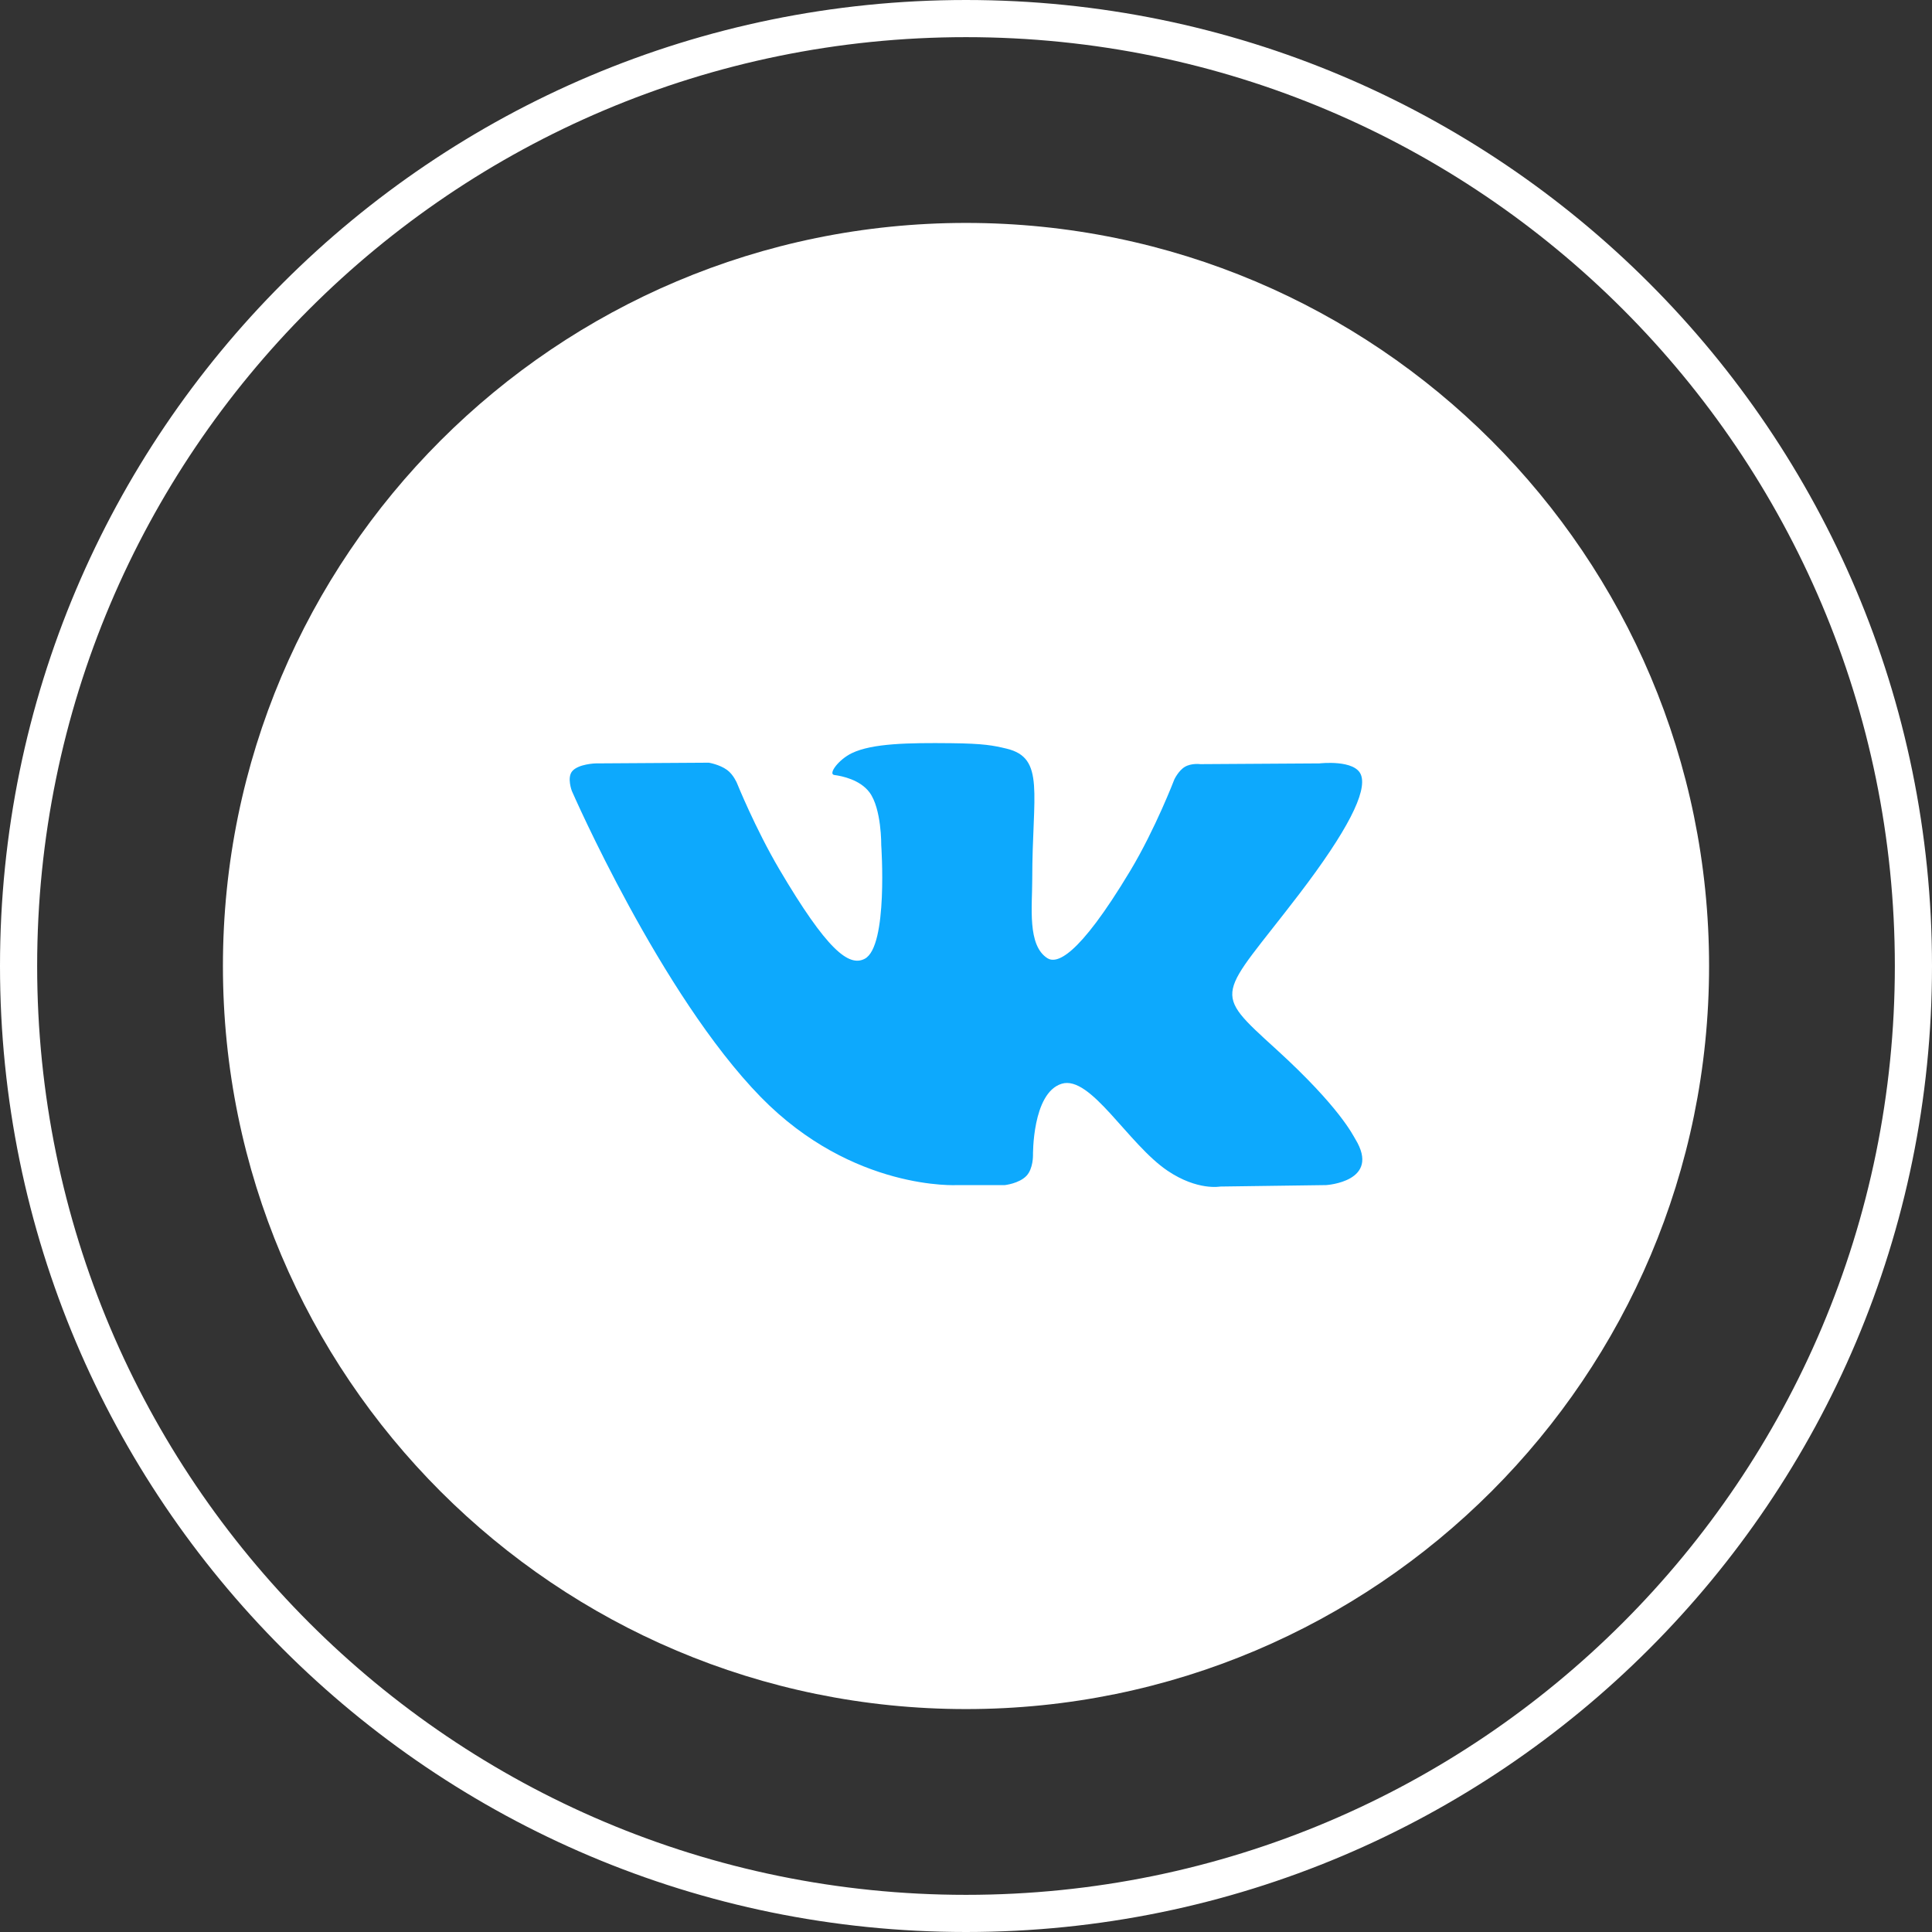 <?xml version="1.0" encoding="UTF-8"?> <svg xmlns="http://www.w3.org/2000/svg" width="52" height="52" viewBox="0 0 52 52" fill="none"><rect x="0" y="0" width="52" height="52" fill="#333333" stroke="none"/> <g clip-path="url(#clip0_256_33)"> <path fill-rule="evenodd" clip-rule="evenodd" d="M6 26C6 14.954 14.954 6 26 6C37.046 6 46 14.954 46 26C46 37.046 37.046 46 26 46C14.954 46 6 37.046 6 26Z" fill="white"></path> <path fill-rule="evenodd" clip-rule="evenodd" d="M27.046 31.897C27.046 31.897 27.431 31.855 27.628 31.647C27.809 31.456 27.803 31.097 27.803 31.097C27.803 31.097 27.779 29.418 28.573 29.17C29.355 28.927 30.36 30.794 31.427 31.512C32.232 32.054 32.843 31.936 32.843 31.936L35.693 31.897C35.693 31.897 37.183 31.807 36.477 30.656C36.418 30.562 36.065 29.805 34.359 28.25C32.571 26.623 32.811 26.886 34.963 24.071C36.273 22.356 36.797 21.309 36.633 20.862C36.478 20.434 35.514 20.547 35.514 20.547L32.306 20.567C32.306 20.567 32.068 20.535 31.892 20.639C31.72 20.74 31.608 20.977 31.608 20.977C31.608 20.977 31.101 22.303 30.424 23.432C28.995 25.812 28.425 25.938 28.191 25.79C27.647 25.445 27.783 24.406 27.783 23.667C27.783 21.36 28.14 20.398 27.089 20.149C26.741 20.066 26.484 20.012 25.592 20.003C24.447 19.991 23.479 20.007 22.93 20.27C22.565 20.445 22.283 20.836 22.455 20.859C22.667 20.887 23.147 20.986 23.402 21.326C23.73 21.765 23.719 22.75 23.719 22.75C23.719 22.75 23.908 25.467 23.277 25.804C22.846 26.035 22.253 25.563 20.979 23.403C20.327 22.297 19.834 21.074 19.834 21.074C19.834 21.074 19.739 20.846 19.569 20.723C19.364 20.574 19.077 20.528 19.077 20.528L16.029 20.547C16.029 20.547 15.571 20.56 15.403 20.755C15.254 20.928 15.391 21.288 15.391 21.288C15.391 21.288 17.778 26.768 20.48 29.531C22.958 32.063 25.771 31.897 25.771 31.897H27.046Z" fill="#0DA9FD"></path> <path d="M26 51.5C40.083 51.5 51.5 40.083 51.5 26C51.5 11.917 40.083 0.5 26 0.5C11.917 0.5 0.5 11.917 0.5 26C0.5 40.083 11.917 51.5 26 51.5Z" stroke="white"></path> </g> <defs> <clipPath id="clip0_256_33"> <rect width="52" height="52" fill="white"></rect> </clipPath> </defs> </svg> 